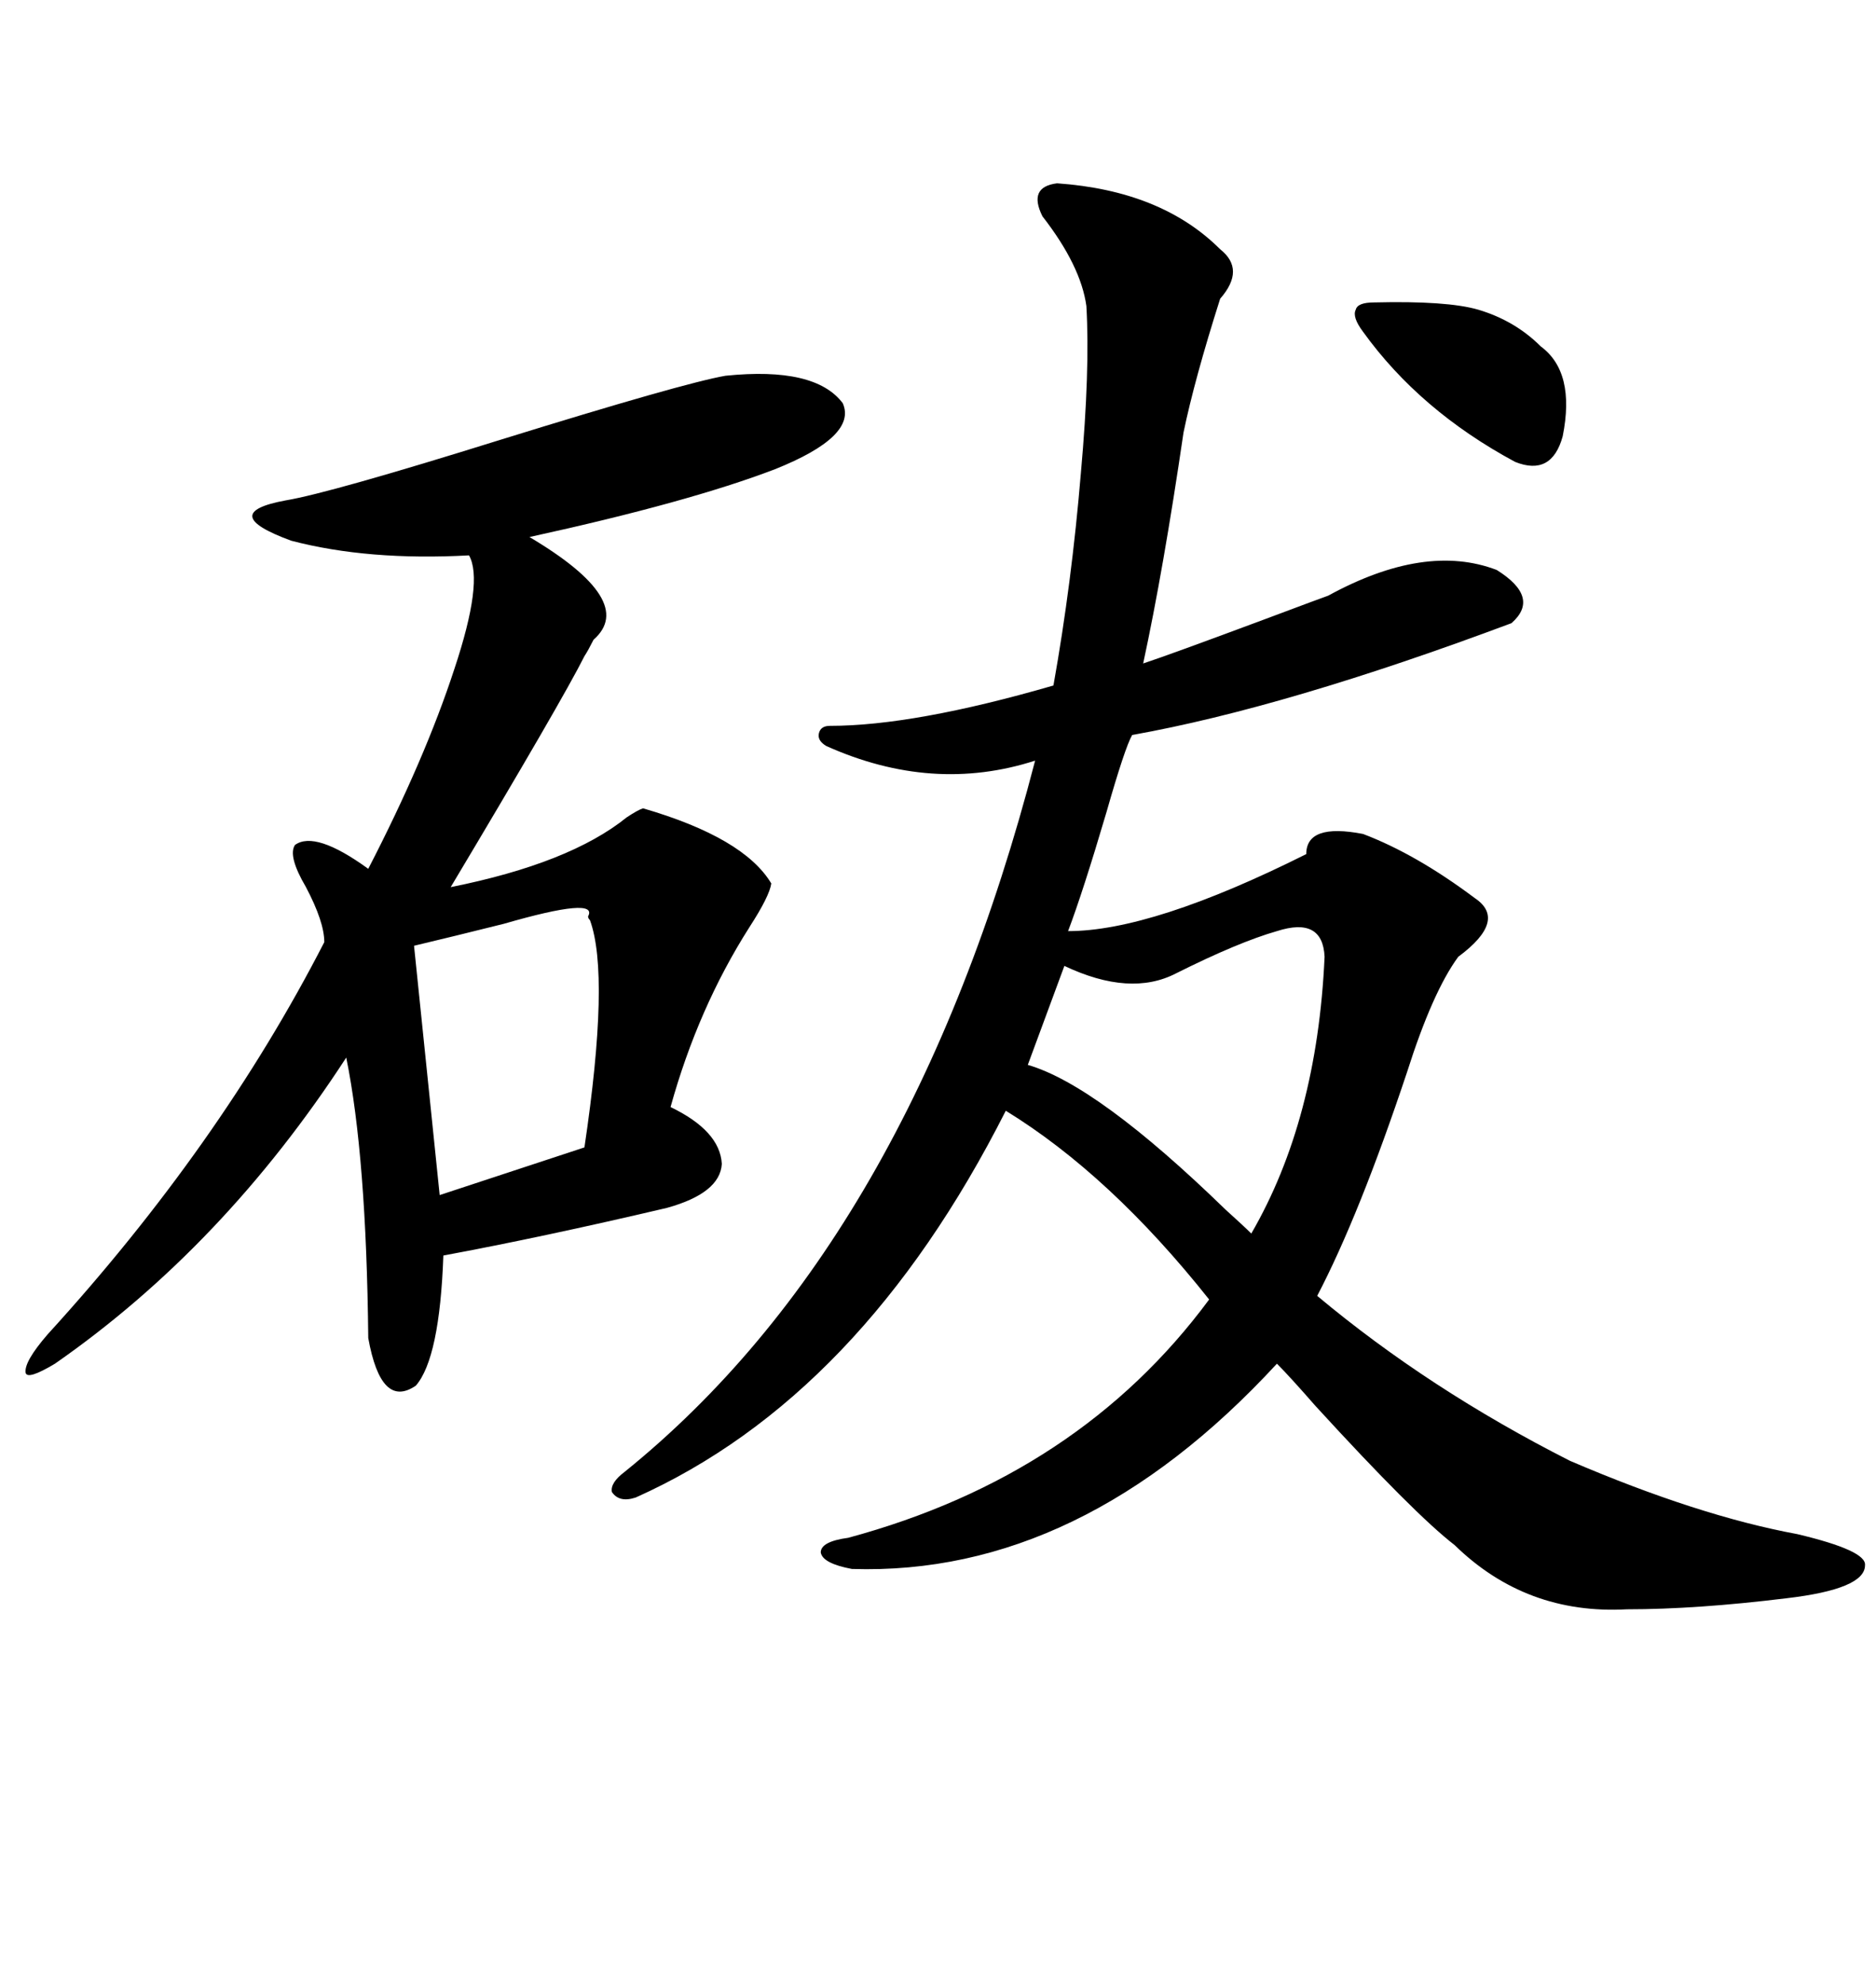 <svg xmlns="http://www.w3.org/2000/svg" xmlns:xlink="http://www.w3.org/1999/xlink" width="300" height="317.285"><path d="M169.04 29.30L169.04 29.30Q185.74 30.47 195.12 39.84L195.12 39.84Q199.22 43.07 195.12 47.75L195.12 47.75Q191.02 60.64 189.26 69.14L189.26 69.14Q186.04 91.11 182.81 106.05L182.81 106.05Q187.21 104.59 202.15 99.02L202.15 99.02Q211.52 95.51 212.40 95.21L212.40 95.21Q227.93 86.72 239.36 91.11L239.36 91.11Q246.39 95.51 241.70 99.61L241.70 99.61Q205.66 113.09 181.05 117.48L181.05 117.48Q179.88 119.53 176.95 129.79L176.95 129.79Q173.14 142.68 170.80 148.83L170.80 148.83Q184.28 148.83 208.89 136.52L208.89 136.52Q208.89 131.54 217.97 133.30L217.97 133.30Q226.46 136.52 235.84 143.55L235.84 143.55Q241.11 147.07 233.20 152.93L233.20 152.93Q229.10 158.50 225 171.39L225 171.39Q217.38 194.24 210.64 207.13L210.64 207.13Q228.52 222.07 251.07 233.50L251.07 233.50Q271.58 242.29 287.40 245.21L287.40 245.21Q298.54 247.85 298.24 250.20L298.24 250.20Q298.24 254.00 285.64 255.47L285.64 255.47Q271.29 257.23 260.16 257.23L260.16 257.23Q244.04 258.11 232.62 246.97L232.62 246.97Q226.17 241.99 210.35 224.71L210.35 224.71Q206.25 220.02 204.20 217.97L204.20 217.97Q172.85 251.95 136.23 250.78L136.23 250.78Q131.54 249.90 131.25 248.14L131.25 248.14Q131.25 246.39 135.64 245.80L135.64 245.80Q172.56 235.84 193.36 207.71L193.36 207.71Q177.54 187.79 160.84 177.54L160.84 177.54Q137.70 223.24 101.66 239.36L101.66 239.36Q99.02 240.23 97.85 238.48L97.85 238.48Q97.56 237.01 99.90 235.25L99.90 235.25Q145.61 198.34 165.53 121.58L165.53 121.58Q149.12 126.86 132.13 119.24L132.13 119.24Q130.66 118.36 130.96 117.19L130.96 117.19Q131.25 116.02 132.71 116.02L132.71 116.02Q146.19 116.02 168.46 109.57L168.46 109.57Q171.39 93.16 172.85 75.59L172.85 75.59Q174.32 59.18 173.73 48.93L173.73 48.93Q172.85 42.48 166.70 34.57L166.70 34.57Q164.36 29.88 169.04 29.30ZM116.02 60.06L116.02 60.06Q130.37 58.59 134.77 64.45L134.77 64.45Q137.11 69.73 123.93 75L123.93 75Q110.16 80.27 84.67 85.84L84.67 85.84Q101.95 96.09 94.92 102.25L94.92 102.25Q94.04 104.00 93.46 104.88L93.46 104.88Q89.94 111.91 72.07 141.80L72.07 141.80Q91.11 137.99 100.20 130.66L100.20 130.66Q101.95 129.49 102.83 129.20L102.83 129.20Q118.95 133.89 123.34 141.21L123.34 141.21Q123.05 143.26 119.82 148.24L119.82 148.24Q111.62 161.13 107.23 176.95L107.23 176.95Q115.14 180.76 115.43 186.04L115.43 186.04Q115.14 190.72 106.64 193.07L106.64 193.07Q86.72 197.75 70.90 200.68L70.90 200.68Q70.31 217.09 66.50 221.48L66.50 221.48Q60.94 225.29 58.89 213.87L58.89 213.87Q58.59 184.86 55.37 169.04L55.37 169.04Q35.74 199.22 8.79 217.97L8.79 217.97Q4.39 220.61 4.10 219.43L4.10 219.43Q3.81 217.68 7.62 213.28L7.62 213.28Q35.16 183.11 51.86 150.59L51.86 150.59Q51.86 147.36 48.93 141.80L48.93 141.80Q46.00 136.82 47.17 135.06L47.17 135.06Q50.39 132.71 58.89 138.87L58.89 138.87Q67.97 121.29 72.66 106.93L72.66 106.93Q77.34 92.87 75 88.77L75 88.77Q58.89 89.65 46.58 86.43L46.58 86.43Q34.57 82.03 45.70 79.98L45.70 79.98Q52.73 78.81 79.98 70.31L79.98 70.31Q109.28 61.23 116.02 60.06ZM204.20 148.83L204.20 148.83Q198.05 150.59 188.09 155.57L188.09 155.57Q180.76 159.38 170.21 154.39L170.21 154.39L164.36 170.21Q175.49 173.44 196.00 193.36L196.00 193.36Q198.93 196.00 200.10 197.17L200.10 197.17Q210.64 179.00 211.82 152.93L211.82 152.93Q211.52 146.48 204.20 148.83ZM94.04 146.48L94.04 146.48Q95.80 143.26 80.57 147.66L80.57 147.66Q72.36 149.71 66.21 151.17L66.21 151.17L70.31 191.02L93.46 183.40Q97.56 155.86 94.34 147.07L94.34 147.07Q94.04 146.78 94.04 146.48ZM219.73 48.34L219.73 48.34Q231.45 48.05 236.43 49.51L236.43 49.51Q242.29 51.27 246.39 55.37L246.39 55.37Q251.95 59.47 249.90 69.73L249.90 69.73Q248.14 76.17 242.29 73.83L242.29 73.83Q227.05 65.63 217.97 53.03L217.97 53.03Q216.21 50.68 216.80 49.51L216.80 49.51Q217.09 48.34 219.73 48.34Z"/></svg>